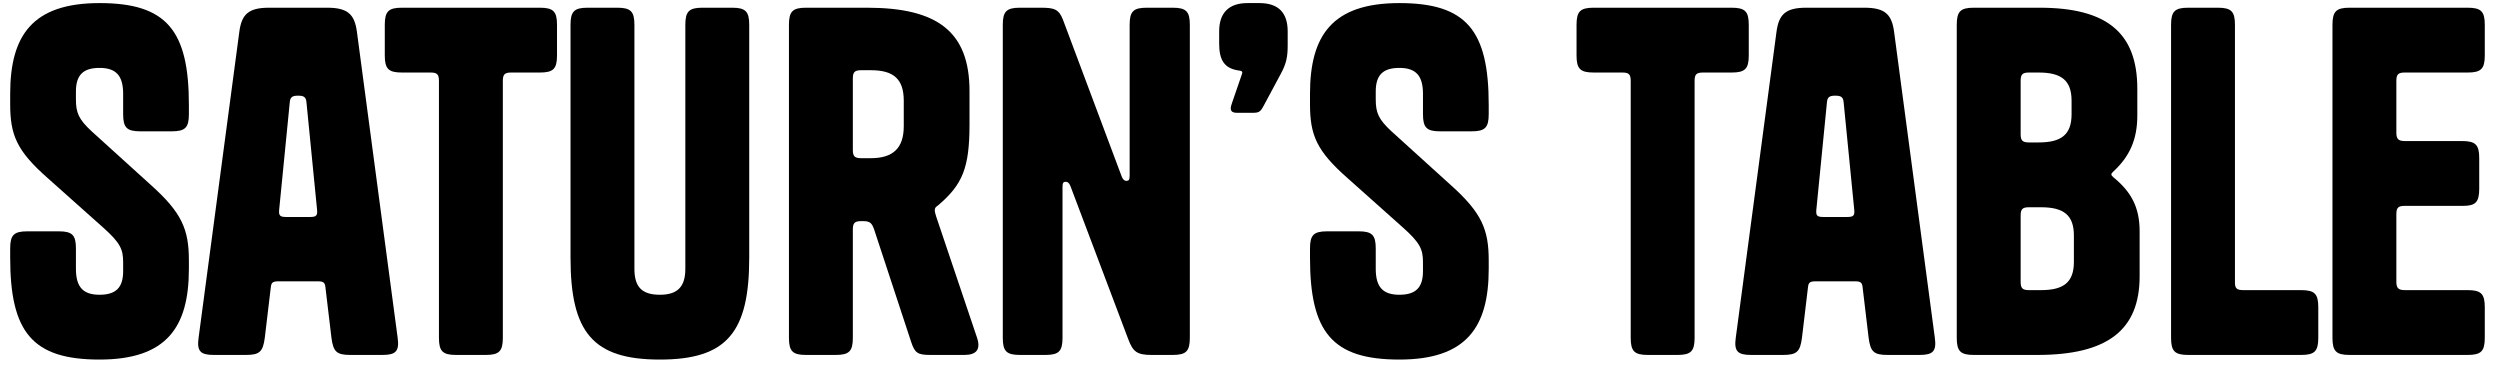 <svg width="162" height="24" viewBox="0 0 162 24" fill="none" xmlns="http://www.w3.org/2000/svg">
<path d="M155.284 5.24V8.6C155.284 8.99 155.404 9.14 155.824 9.14H159.544C160.414 9.14 160.654 9.38 160.654 10.25V12.23C160.654 13.1 160.414 13.34 159.604 13.34H155.824C155.404 13.34 155.284 13.46 155.284 13.88V18.26C155.284 18.65 155.404 18.8 155.824 18.8H159.904C160.774 18.8 161.014 19.04 161.014 19.91V21.89C161.014 22.76 160.774 23 159.904 23H152.254C151.384 23 151.144 22.76 151.144 21.89V1.61C151.144 0.74 151.384 0.5 152.254 0.5H159.904C160.774 0.5 161.014 0.74 161.014 1.61V3.59C161.014 4.46 160.774 4.7 159.904 4.7H155.824C155.404 4.7 155.284 4.82 155.284 5.24Z" fill="#8A4FFF" style="fill:#8A4FFF;fill:color(display-p3 0.541 0.31 1);fill-opacity:1;"/>
<path d="M144.825 18.32C144.825 18.68 144.945 18.8 145.365 18.8H149.115C149.985 18.8 150.225 19.04 150.225 19.91V21.89C150.225 22.76 149.985 23 149.115 23H141.795C140.925 23 140.685 22.76 140.685 21.89V1.61C140.685 0.74 140.925 0.5 141.795 0.5H143.715C144.585 0.5 144.825 0.74 144.825 1.61V18.32Z" fill="#8A4FFF" style="fill:#8A4FFF;fill:color(display-p3 0.541 0.31 1);fill-opacity:1;"/>
<path d="M127.908 23C127.038 23 126.798 22.76 126.798 21.89V1.61C126.798 0.74 127.038 0.5 127.908 0.5H132.168C136.518 0.5 138.498 2.12 138.498 5.75V7.49C138.498 9.05 137.988 10.16 136.938 11.12C136.848 11.21 136.818 11.24 136.818 11.3C136.818 11.36 136.848 11.39 136.938 11.48C138.078 12.41 138.648 13.4 138.648 14.99V17.9C138.648 21.38 136.578 23 132.018 23H127.908ZM130.938 5.24V8.69C130.938 9.11 131.058 9.23 131.478 9.23H132.108C133.578 9.23 134.238 8.72 134.238 7.4V6.53C134.238 5.21 133.578 4.7 132.108 4.7H131.478C131.058 4.7 130.938 4.82 130.938 5.24ZM132.258 18.8C133.728 18.8 134.388 18.29 134.388 16.97V15.26C134.388 13.94 133.728 13.43 132.258 13.43H131.478C131.058 13.43 130.938 13.55 130.938 13.97V18.26C130.938 18.68 131.058 18.8 131.478 18.8H132.258Z" fill="#8A4FFF" style="fill:#8A4FFF;fill:color(display-p3 0.541 0.31 1);fill-opacity:1;"/>
<path d="M117.037 0.5H120.817C122.167 0.5 122.587 0.95 122.737 2.06L125.377 21.89C125.497 22.76 125.257 23 124.387 23H122.317C121.417 23 121.207 22.79 121.087 21.89L120.697 18.62C120.667 18.32 120.577 18.23 120.217 18.23H117.637C117.277 18.23 117.187 18.32 117.157 18.62L116.767 21.89C116.647 22.79 116.437 23 115.537 23H113.467C112.597 23 112.357 22.76 112.477 21.89L115.117 2.06C115.267 0.95 115.687 0.5 117.037 0.5ZM119.467 6.62C119.437 6.26 119.257 6.2 118.927 6.2C118.597 6.2 118.417 6.26 118.387 6.62L117.697 13.61C117.667 13.97 117.757 14.06 118.147 14.06H119.707C120.097 14.06 120.187 13.97 120.157 13.61L119.467 6.62Z" fill="#8A4FFF" style="fill:#8A4FFF;fill:color(display-p3 0.541 0.31 1);fill-opacity:1;"/>
<path d="M112.21 4.7H110.35C109.93 4.7 109.81 4.82 109.81 5.24V21.89C109.81 22.76 109.57 23 108.7 23H106.78C105.91 23 105.67 22.76 105.67 21.89V5.24C105.67 4.82 105.55 4.7 105.13 4.7H103.27C102.4 4.7 102.16 4.46 102.16 3.59V1.61C102.16 0.74 102.4 0.5 103.27 0.5H112.21C113.08 0.5 113.32 0.74 113.32 1.61V3.59C113.32 4.46 113.08 4.7 112.21 4.7Z" fill="#8A4FFF" style="fill:#8A4FFF;fill:color(display-p3 0.541 0.31 1);fill-opacity:1;"/>
<path d="M90.168 8.51L94.008 11.99C96.019 13.79 96.469 14.87 96.469 16.88V17.42C96.469 21.2 95.028 23.3 90.678 23.3C86.329 23.3 84.888 21.53 84.888 16.7V16.1C84.888 15.23 85.129 14.99 85.999 14.99H88.038C88.909 14.99 89.148 15.23 89.148 16.1V17.42C89.148 18.62 89.629 19.1 90.678 19.1C91.728 19.1 92.209 18.65 92.209 17.57V17C92.209 16.16 92.028 15.74 90.918 14.75L87.319 11.54C85.308 9.77 84.888 8.75 84.888 6.74V6.08C84.888 2.3 86.329 0.2 90.678 0.2C95.028 0.2 96.469 1.97 96.469 6.8V7.4C96.469 8.27 96.228 8.51 95.359 8.51H93.319C92.448 8.51 92.209 8.27 92.209 7.4V6.08C92.209 4.88 91.728 4.4 90.678 4.4C89.629 4.4 89.148 4.85 89.148 5.93V6.44C89.148 7.31 89.329 7.73 90.168 8.51Z" fill="#8A4FFF" style="fill:#8A4FFF;fill:color(display-p3 0.541 0.31 1);fill-opacity:1;"/>
<path d="M80.472 4.82C80.532 4.67 80.502 4.61 80.352 4.58C79.302 4.46 79.002 3.86 79.002 2.81V2.03C79.002 0.83 79.632 0.2 80.832 0.2H81.612C82.842 0.2 83.442 0.83 83.442 2.03V2.96C83.442 3.68 83.352 4.13 82.992 4.79L81.882 6.86C81.672 7.25 81.582 7.31 81.162 7.31H80.172C79.872 7.31 79.752 7.22 79.752 7.01C79.752 6.92 79.782 6.83 79.842 6.65L80.472 4.82Z" fill="#8A4FFF" style="fill:#8A4FFF;fill:color(display-p3 0.541 0.31 1);fill-opacity:1;"/>
<path d="M73.201 11.39V1.61C73.201 0.74 73.441 0.5 74.311 0.5H75.991C76.861 0.5 77.101 0.74 77.101 1.61V21.89C77.101 22.76 76.861 23 75.991 23H74.611C73.681 23 73.411 22.79 73.111 21.98L69.361 12.05C69.271 11.84 69.181 11.78 69.061 11.78C68.911 11.78 68.851 11.84 68.851 12.11V21.89C68.851 22.76 68.611 23 67.741 23H66.091C65.221 23 64.981 22.76 64.981 21.89V1.61C64.981 0.74 65.221 0.5 66.091 0.5H67.441C68.311 0.5 68.611 0.59 68.881 1.28L72.691 11.45C72.781 11.66 72.871 11.72 72.991 11.72C73.141 11.72 73.201 11.66 73.201 11.39Z" fill="#8A4FFF" style="fill:#8A4FFF;fill:color(display-p3 0.541 0.31 1);fill-opacity:1;"/>
<path d="M59.044 22.16L56.644 14.87C56.494 14.45 56.374 14.33 55.924 14.33H55.804C55.384 14.33 55.264 14.45 55.264 14.87V21.89C55.264 22.76 55.024 23 54.154 23H52.234C51.364 23 51.124 22.76 51.124 21.89V1.61C51.124 0.74 51.364 0.5 52.234 0.5H56.194C60.754 0.5 62.824 2.06 62.824 5.9V8.06C62.824 10.88 62.374 11.96 60.784 13.31C60.604 13.43 60.574 13.49 60.574 13.64C60.574 13.73 60.604 13.82 60.664 14.03L63.304 21.86C63.574 22.64 63.274 23 62.494 23H60.304C59.464 23 59.284 22.88 59.044 22.16ZM55.264 5.09V9.71C55.264 10.13 55.384 10.25 55.804 10.25H56.434C57.844 10.25 58.564 9.62 58.564 8.18V6.53C58.564 5.12 57.904 4.55 56.434 4.55H55.804C55.384 4.55 55.264 4.67 55.264 5.09Z" fill="#8A4FFF" style="fill:#8A4FFF;fill:color(display-p3 0.541 0.31 1);fill-opacity:1;"/>
<path d="M44.41 1.61C44.41 0.74 44.65 0.5 45.52 0.5H47.44C48.31 0.5 48.55 0.74 48.55 1.61V16.7C48.55 21.53 47.11 23.3 42.76 23.3C38.41 23.3 36.97 21.53 36.97 16.7V1.61C36.97 0.74 37.21 0.5 38.08 0.5H40C40.87 0.5 41.11 0.74 41.11 1.61V17.42C41.11 18.62 41.62 19.1 42.76 19.1C43.87 19.1 44.41 18.62 44.41 17.42V1.61Z" fill="#8A4FFF" style="fill:#8A4FFF;fill:color(display-p3 0.541 0.31 1);fill-opacity:1;"/>
<path d="M34.984 4.7H33.124C32.704 4.7 32.584 4.82 32.584 5.24V21.89C32.584 22.76 32.344 23 31.474 23H29.554C28.684 23 28.444 22.76 28.444 21.89V5.24C28.444 4.82 28.324 4.7 27.904 4.7H26.044C25.174 4.7 24.934 4.46 24.934 3.59V1.61C24.934 0.74 25.174 0.5 26.044 0.5H34.984C35.854 0.5 36.094 0.74 36.094 1.61V3.59C36.094 4.46 35.854 4.7 34.984 4.7Z" fill="#8A4FFF" style="fill:#8A4FFF;fill:color(display-p3 0.541 0.31 1);fill-opacity:1;"/>
<path d="M17.428 0.5H21.208C22.558 0.5 22.978 0.95 23.128 2.06L25.768 21.89C25.888 22.76 25.648 23 24.778 23H22.708C21.808 23 21.598 22.79 21.478 21.89L21.088 18.62C21.058 18.32 20.968 18.23 20.608 18.23H18.028C17.668 18.23 17.578 18.32 17.548 18.62L17.158 21.89C17.038 22.79 16.828 23 15.928 23H13.858C12.988 23 12.748 22.76 12.868 21.89L15.508 2.06C15.658 0.95 16.078 0.5 17.428 0.5ZM19.858 6.62C19.828 6.26 19.648 6.2 19.318 6.2C18.988 6.2 18.808 6.26 18.778 6.62L18.088 13.61C18.058 13.97 18.148 14.06 18.538 14.06H20.098C20.488 14.06 20.578 13.97 20.548 13.61L19.858 6.62Z" fill="#8A4FFF" style="fill:#8A4FFF;fill:color(display-p3 0.541 0.31 1);fill-opacity:1;"/>
<path d="M5.94 8.51L9.78 11.99C11.79 13.79 12.24 14.87 12.24 16.88V17.42C12.24 21.2 10.8 23.3 6.45 23.3C2.1 23.3 0.66 21.53 0.66 16.7V16.1C0.66 15.23 0.9 14.99 1.77 14.99H3.81C4.68 14.99 4.92 15.23 4.92 16.1V17.42C4.92 18.62 5.4 19.1 6.45 19.1C7.5 19.1 7.98 18.65 7.98 17.57V17C7.98 16.16 7.8 15.74 6.69 14.75L3.09 11.54C1.08 9.77 0.66 8.75 0.66 6.74V6.08C0.66 2.3 2.1 0.2 6.45 0.2C10.8 0.2 12.24 1.97 12.24 6.8V7.4C12.24 8.27 12 8.51 11.13 8.51H9.09C8.22 8.51 7.98 8.27 7.98 7.4V6.08C7.98 4.88 7.5 4.4 6.45 4.4C5.4 4.4 4.92 4.85 4.92 5.93V6.44C4.92 7.31 5.1 7.73 5.94 8.51Z" fill="#8A4FFF" style="fill:#8A4FFF;fill:color(display-p3 0.541 0.31 1);fill-opacity:1;"/>
</svg>

